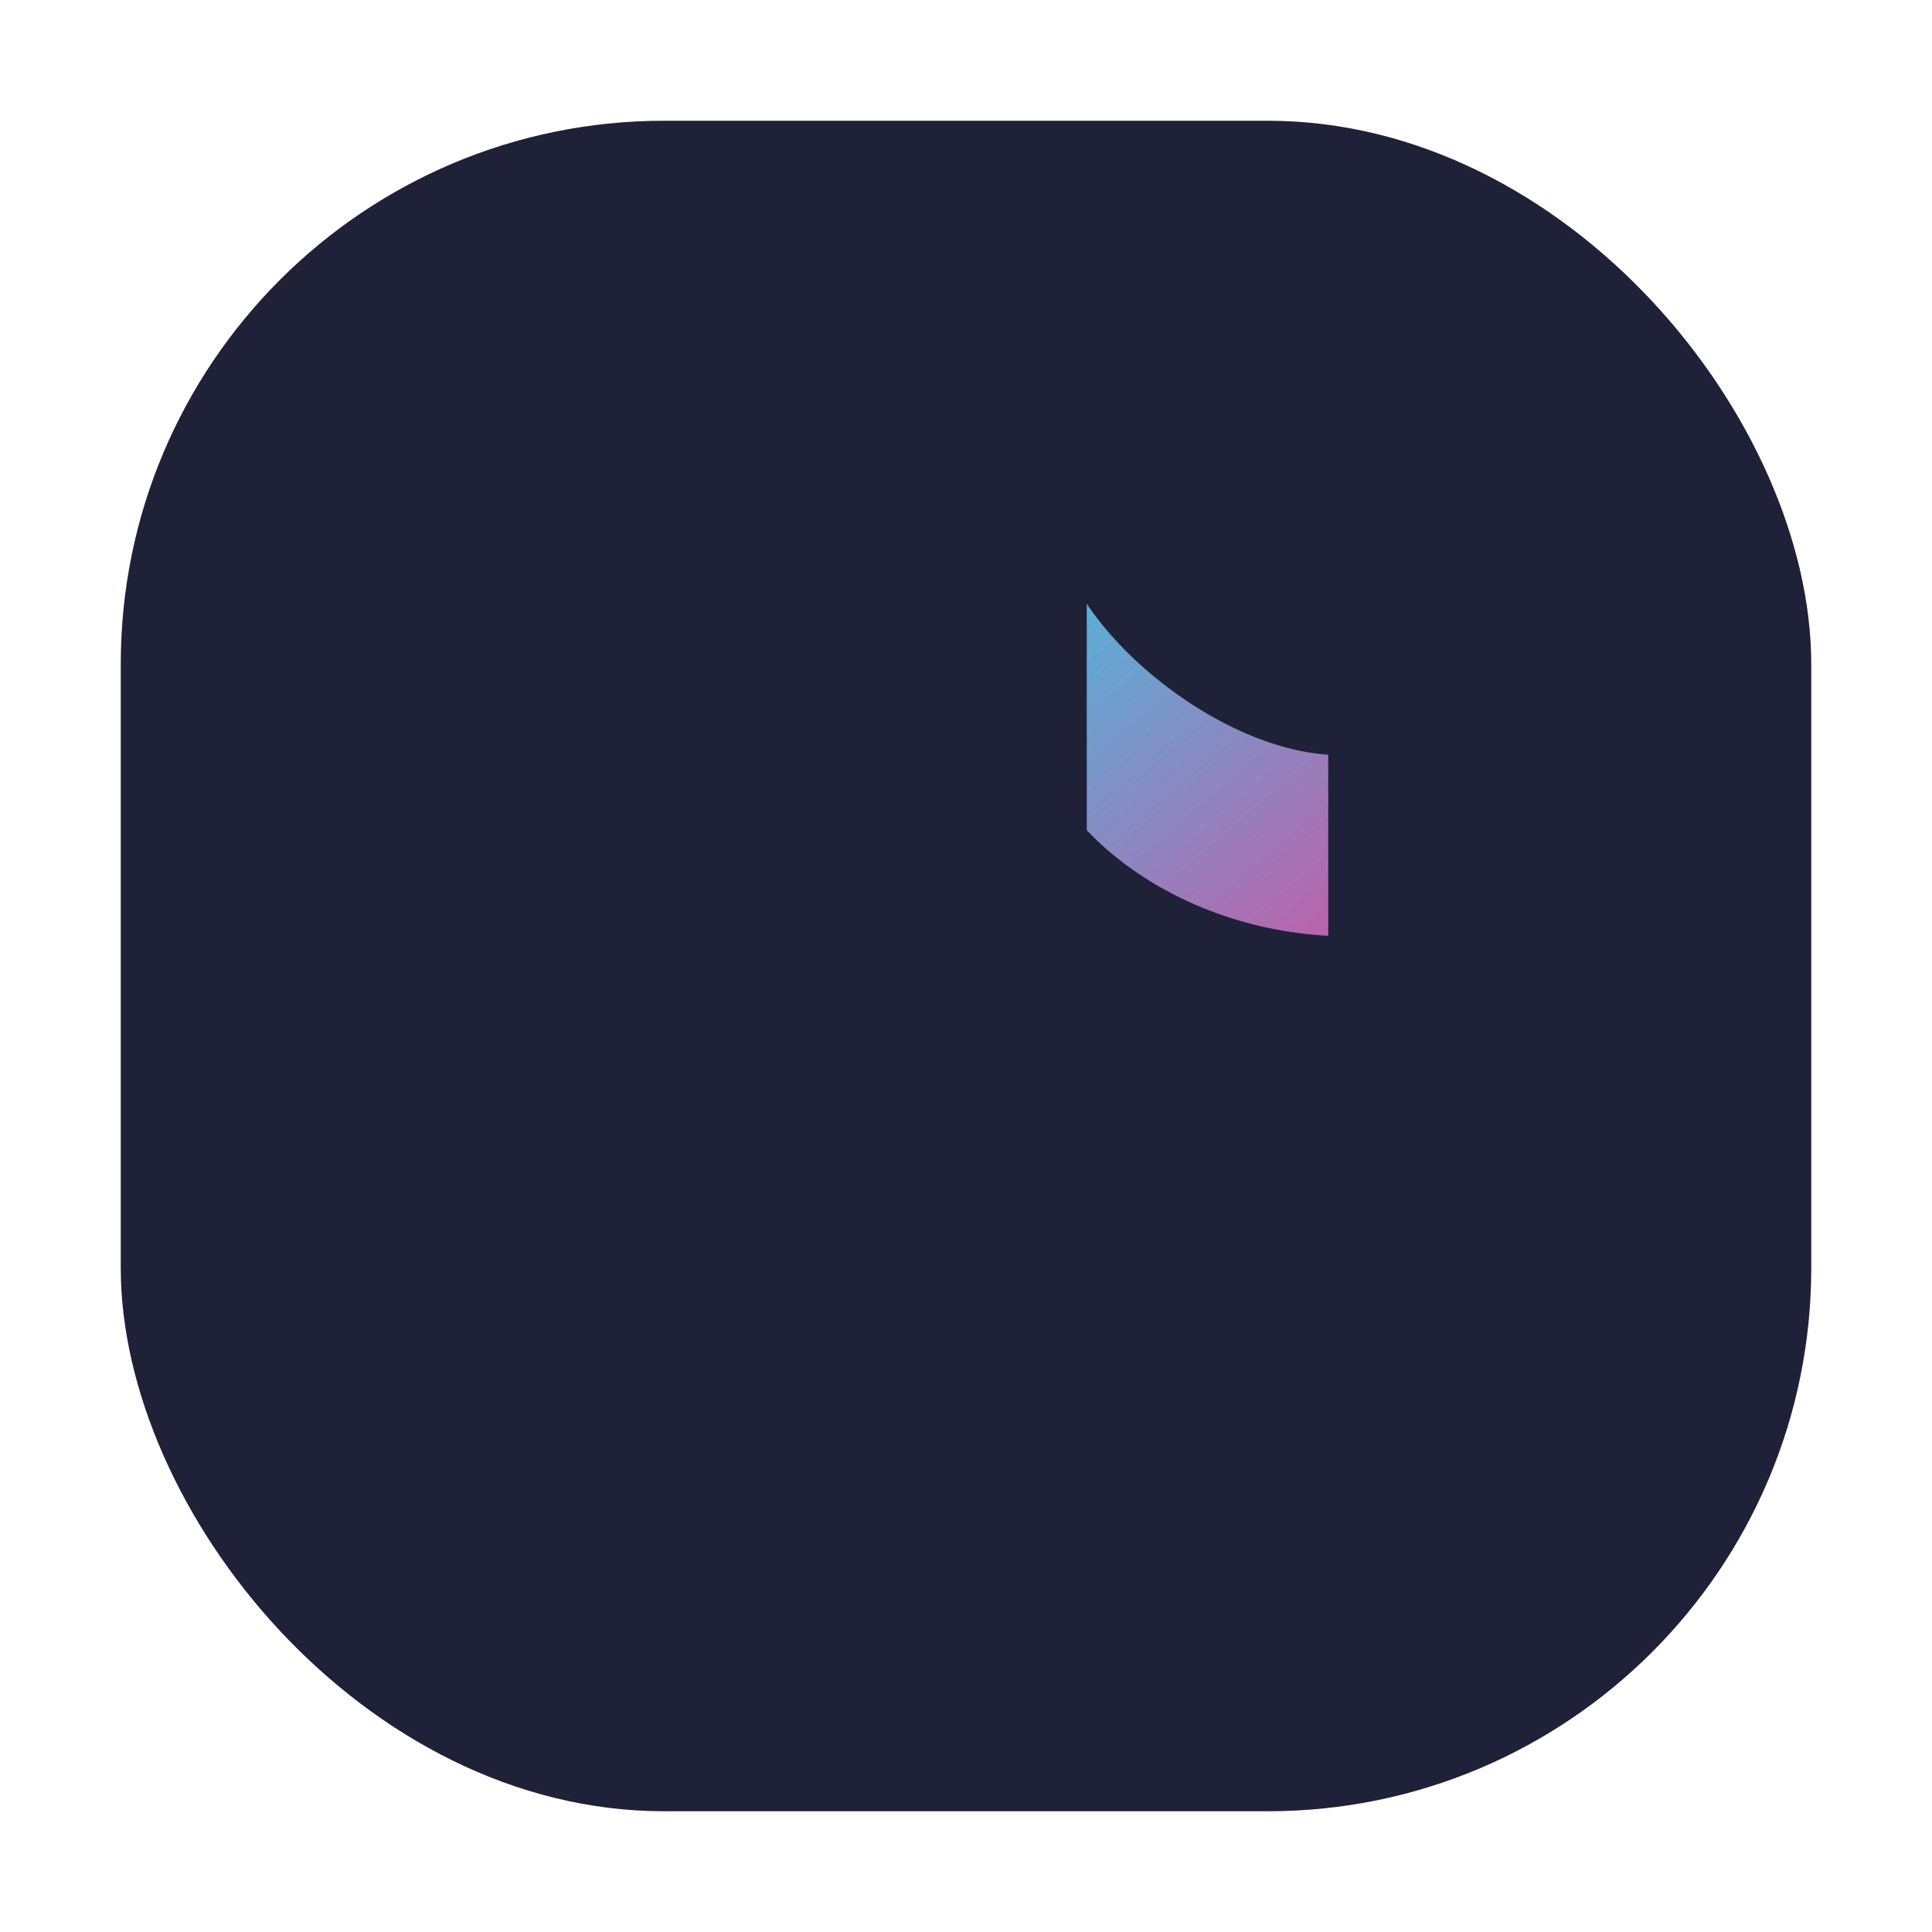 <svg xmlns="http://www.w3.org/2000/svg" viewBox="0 0 64 64">
  <defs>
    <linearGradient id="tiktokGradient" x1="0%" y1="0%" x2="100%" y2="100%">
      <stop offset="0%" stop-color="#00f5ff" />
      <stop offset="100%" stop-color="#ff2d8d" />
    </linearGradient>
  </defs>
  <rect x="4" y="4" width="56" height="56" rx="18" fill="#060922" opacity="0.9" />
  <path d="M26 24a10 10 0 1010 10V20c1.6 2.4 5 4.8 8 5v6c-3.6-0.2-6.4-1.8-8-3.5V34a10 10 0 11-10-10z" fill="url(#tiktokGradient)" />
</svg>
